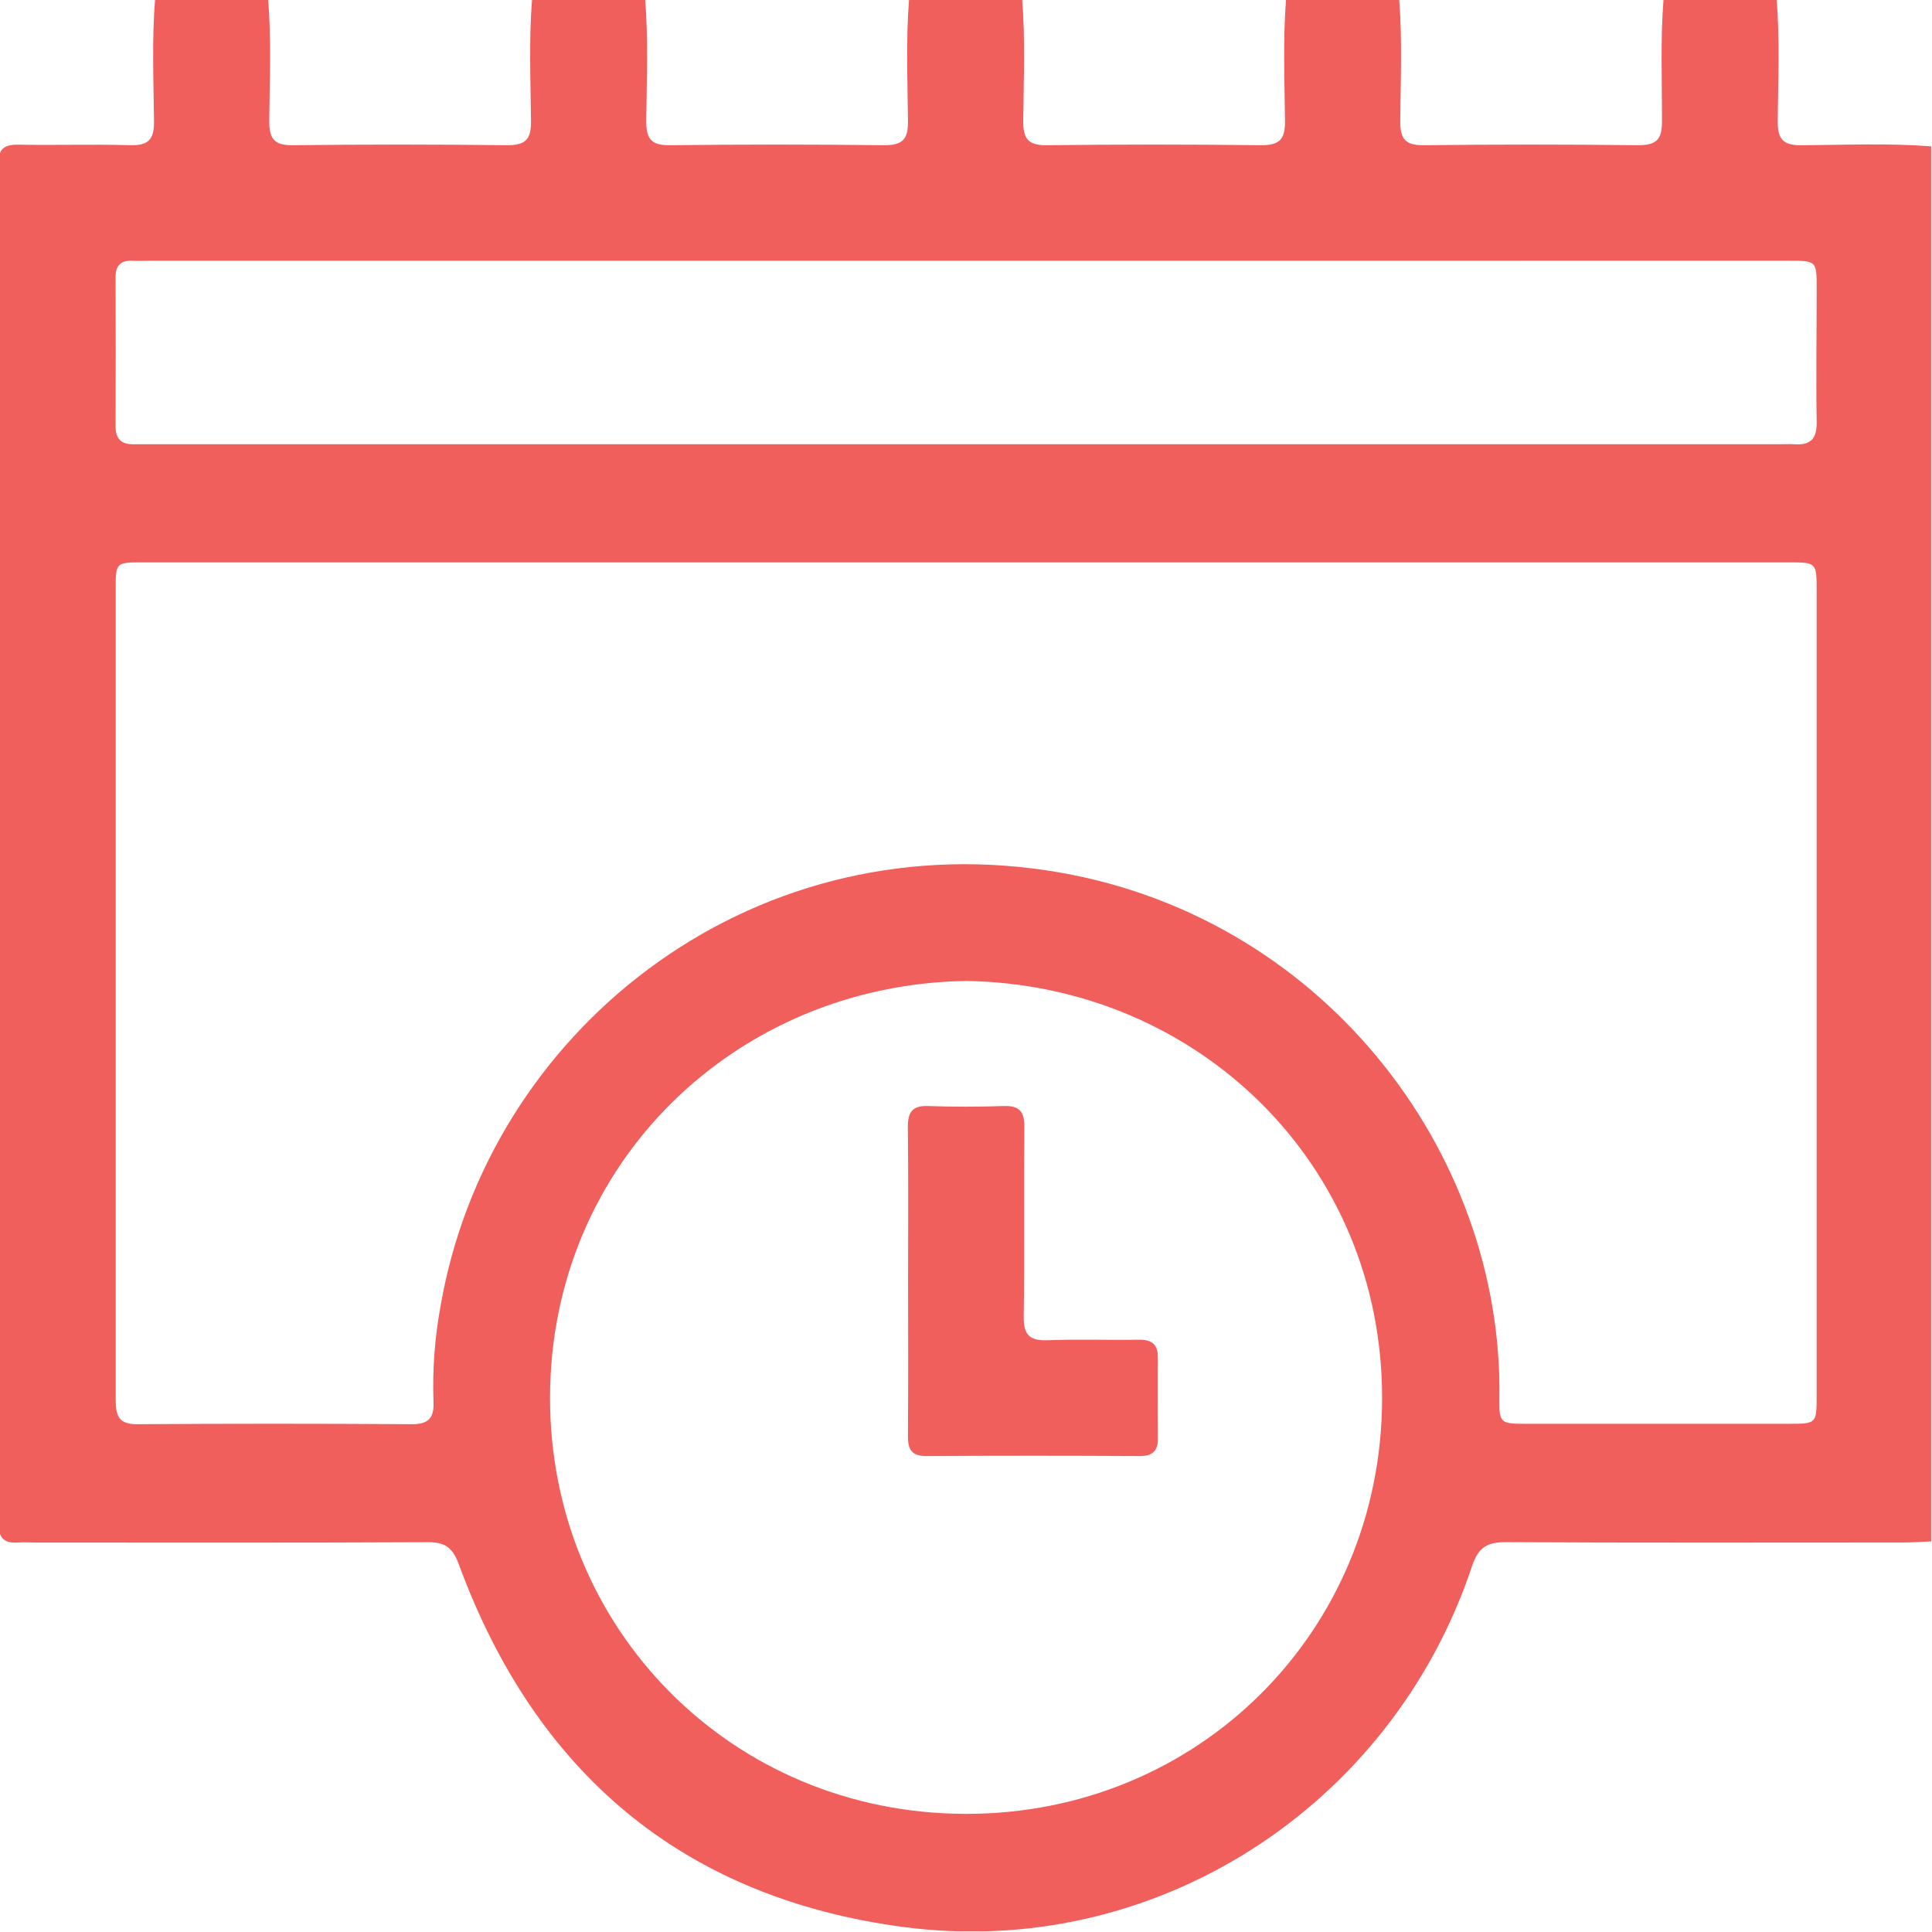 <svg width="512" height="512" viewBox="0 0 512 512" fill="none" xmlns="http://www.w3.org/2000/svg">
<g clip-path="url(#clip0_1164_1002)">
<g clip-path="url(#clip1_1164_1002)">
<path d="M440.852 -0.195H470.83C471.697 10.589 471.217 21.387 471.11 32.171C471.11 36.989 472.618 38.524 477.436 38.497C488.888 38.404 500.353 37.91 511.791 38.778V408.486C509.295 408.58 506.813 408.78 504.317 408.78C469.188 408.78 434.059 408.887 398.877 408.687C393.845 408.687 391.682 410.315 390.081 415.107C368.726 479.092 305.689 519.599 239.061 510.63C180.775 502.782 141.896 469.669 121.608 414.613C120.033 410.302 118.111 408.673 113.467 408.7C78.845 408.874 44.209 408.793 9.588 408.793C7.919 408.793 6.251 408.673 4.596 408.793C0.859 409.034 -0.516 407.232 -0.262 403.682C-0.129 401.853 -0.262 400.011 -0.262 398.183V49.015C-0.262 47.186 -0.102 45.344 -0.262 43.529C-0.636 39.525 1.072 38.27 4.943 38.337C14.753 38.524 24.59 38.19 34.4 38.471C39.151 38.617 40.873 37.136 40.819 32.238C40.699 21.44 40.232 10.616 41.1 -0.195H71.063C71.931 10.589 71.451 21.373 71.357 32.157C71.357 36.936 72.812 38.537 77.643 38.484C96.569 38.253 115.5 38.253 134.434 38.484C139.266 38.484 140.761 36.936 140.721 32.157C140.614 21.373 140.147 10.589 141.001 -0.195H170.978C171.833 10.589 171.365 21.373 171.259 32.157C171.259 36.936 172.713 38.537 177.545 38.484C196.471 38.253 215.401 38.253 234.336 38.484C239.168 38.484 240.676 36.936 240.622 32.157C240.529 21.373 240.048 10.589 240.916 -0.195H270.88C271.747 10.589 271.267 21.373 271.16 32.157C271.16 36.936 272.615 38.537 277.46 38.484C296.386 38.253 315.311 38.253 334.237 38.484C339.082 38.484 340.577 36.936 340.537 32.157C340.43 21.373 339.963 10.589 340.818 -0.195H370.795C371.649 10.589 371.168 21.373 371.075 32.157C371.075 36.936 372.53 38.537 377.361 38.484C396.287 38.253 415.217 38.253 434.152 38.484C438.984 38.484 440.479 36.936 440.439 32.157C440.479 21.373 439.998 10.589 440.852 -0.195ZM256.211 149.036H37.483C30.809 149.036 30.662 149.17 30.662 155.71C30.662 227.454 30.662 299.198 30.662 370.942C30.662 375.093 31.396 377.468 36.335 377.428C60.644 377.268 84.949 377.268 109.249 377.428C113.707 377.428 115.068 375.626 114.881 371.422C114.584 362.926 115.215 354.422 116.763 346.063C129.269 273.723 197.792 218.654 277.513 230.679C349.933 241.61 398.383 305.061 397.355 370.501C397.248 377.014 397.622 377.321 404.028 377.321C427.332 377.321 450.636 377.321 473.939 377.321C481.414 377.321 481.427 377.321 481.427 369.767V156.537C481.427 149.05 481.427 149.036 473.966 149.036H256.211ZM256.131 259.962C195.109 260.857 145.846 308.185 145.766 370.341C145.686 431.537 193.815 480.6 255.918 480.693C317.567 480.8 366.216 432.337 366.27 370.555C366.337 308.478 317.34 260.977 256.131 259.962ZM256.532 69.102H39.725C38.217 69.102 36.722 69.182 35.227 69.102C32.117 68.942 30.609 70.25 30.622 73.48C30.676 86.622 30.676 99.773 30.622 112.933C30.622 116.35 32.171 117.805 35.467 117.738C37.296 117.738 39.138 117.738 40.966 117.738H471.043C472.538 117.738 474.046 117.644 475.528 117.738C479.759 118.045 481.507 116.296 481.44 111.919C481.24 100.093 481.44 88.268 481.44 76.456C481.44 69.088 481.44 69.088 473.859 69.088L256.532 69.102Z" fill="#F15F5C"/>
<path d="M240.653 339.571C240.653 325.93 240.759 312.29 240.586 298.663C240.586 294.659 241.814 292.963 245.991 293.11C252.665 293.351 259.338 293.337 265.945 293.11C270.016 292.977 271.497 294.445 271.457 298.556C271.297 315.36 271.537 332.15 271.297 348.94C271.23 353.852 272.952 355.347 277.69 355.173C285.698 354.866 293.707 355.173 301.635 355.04C305.185 354.96 306.893 356.174 306.853 359.818C306.786 366.972 306.853 374.126 306.853 381.267C306.853 384.63 305.358 385.885 301.968 385.871C283.176 385.764 264.388 385.764 245.604 385.871C241.48 385.871 240.586 384.109 240.613 380.452C240.733 366.839 240.653 353.198 240.653 339.571Z" fill="#F15F5C"/>
</g>
</g>
<defs>
<clipPath id="clip0_1164_1002">
<rect width="512" height="512" fill="white"/>
</clipPath>
<clipPath id="clip1_1164_1002">
<rect width="511.973" height="512" fill="white" transform="translate(-0.195 -0.195)"/>
</clipPath>
</defs>
</svg>
